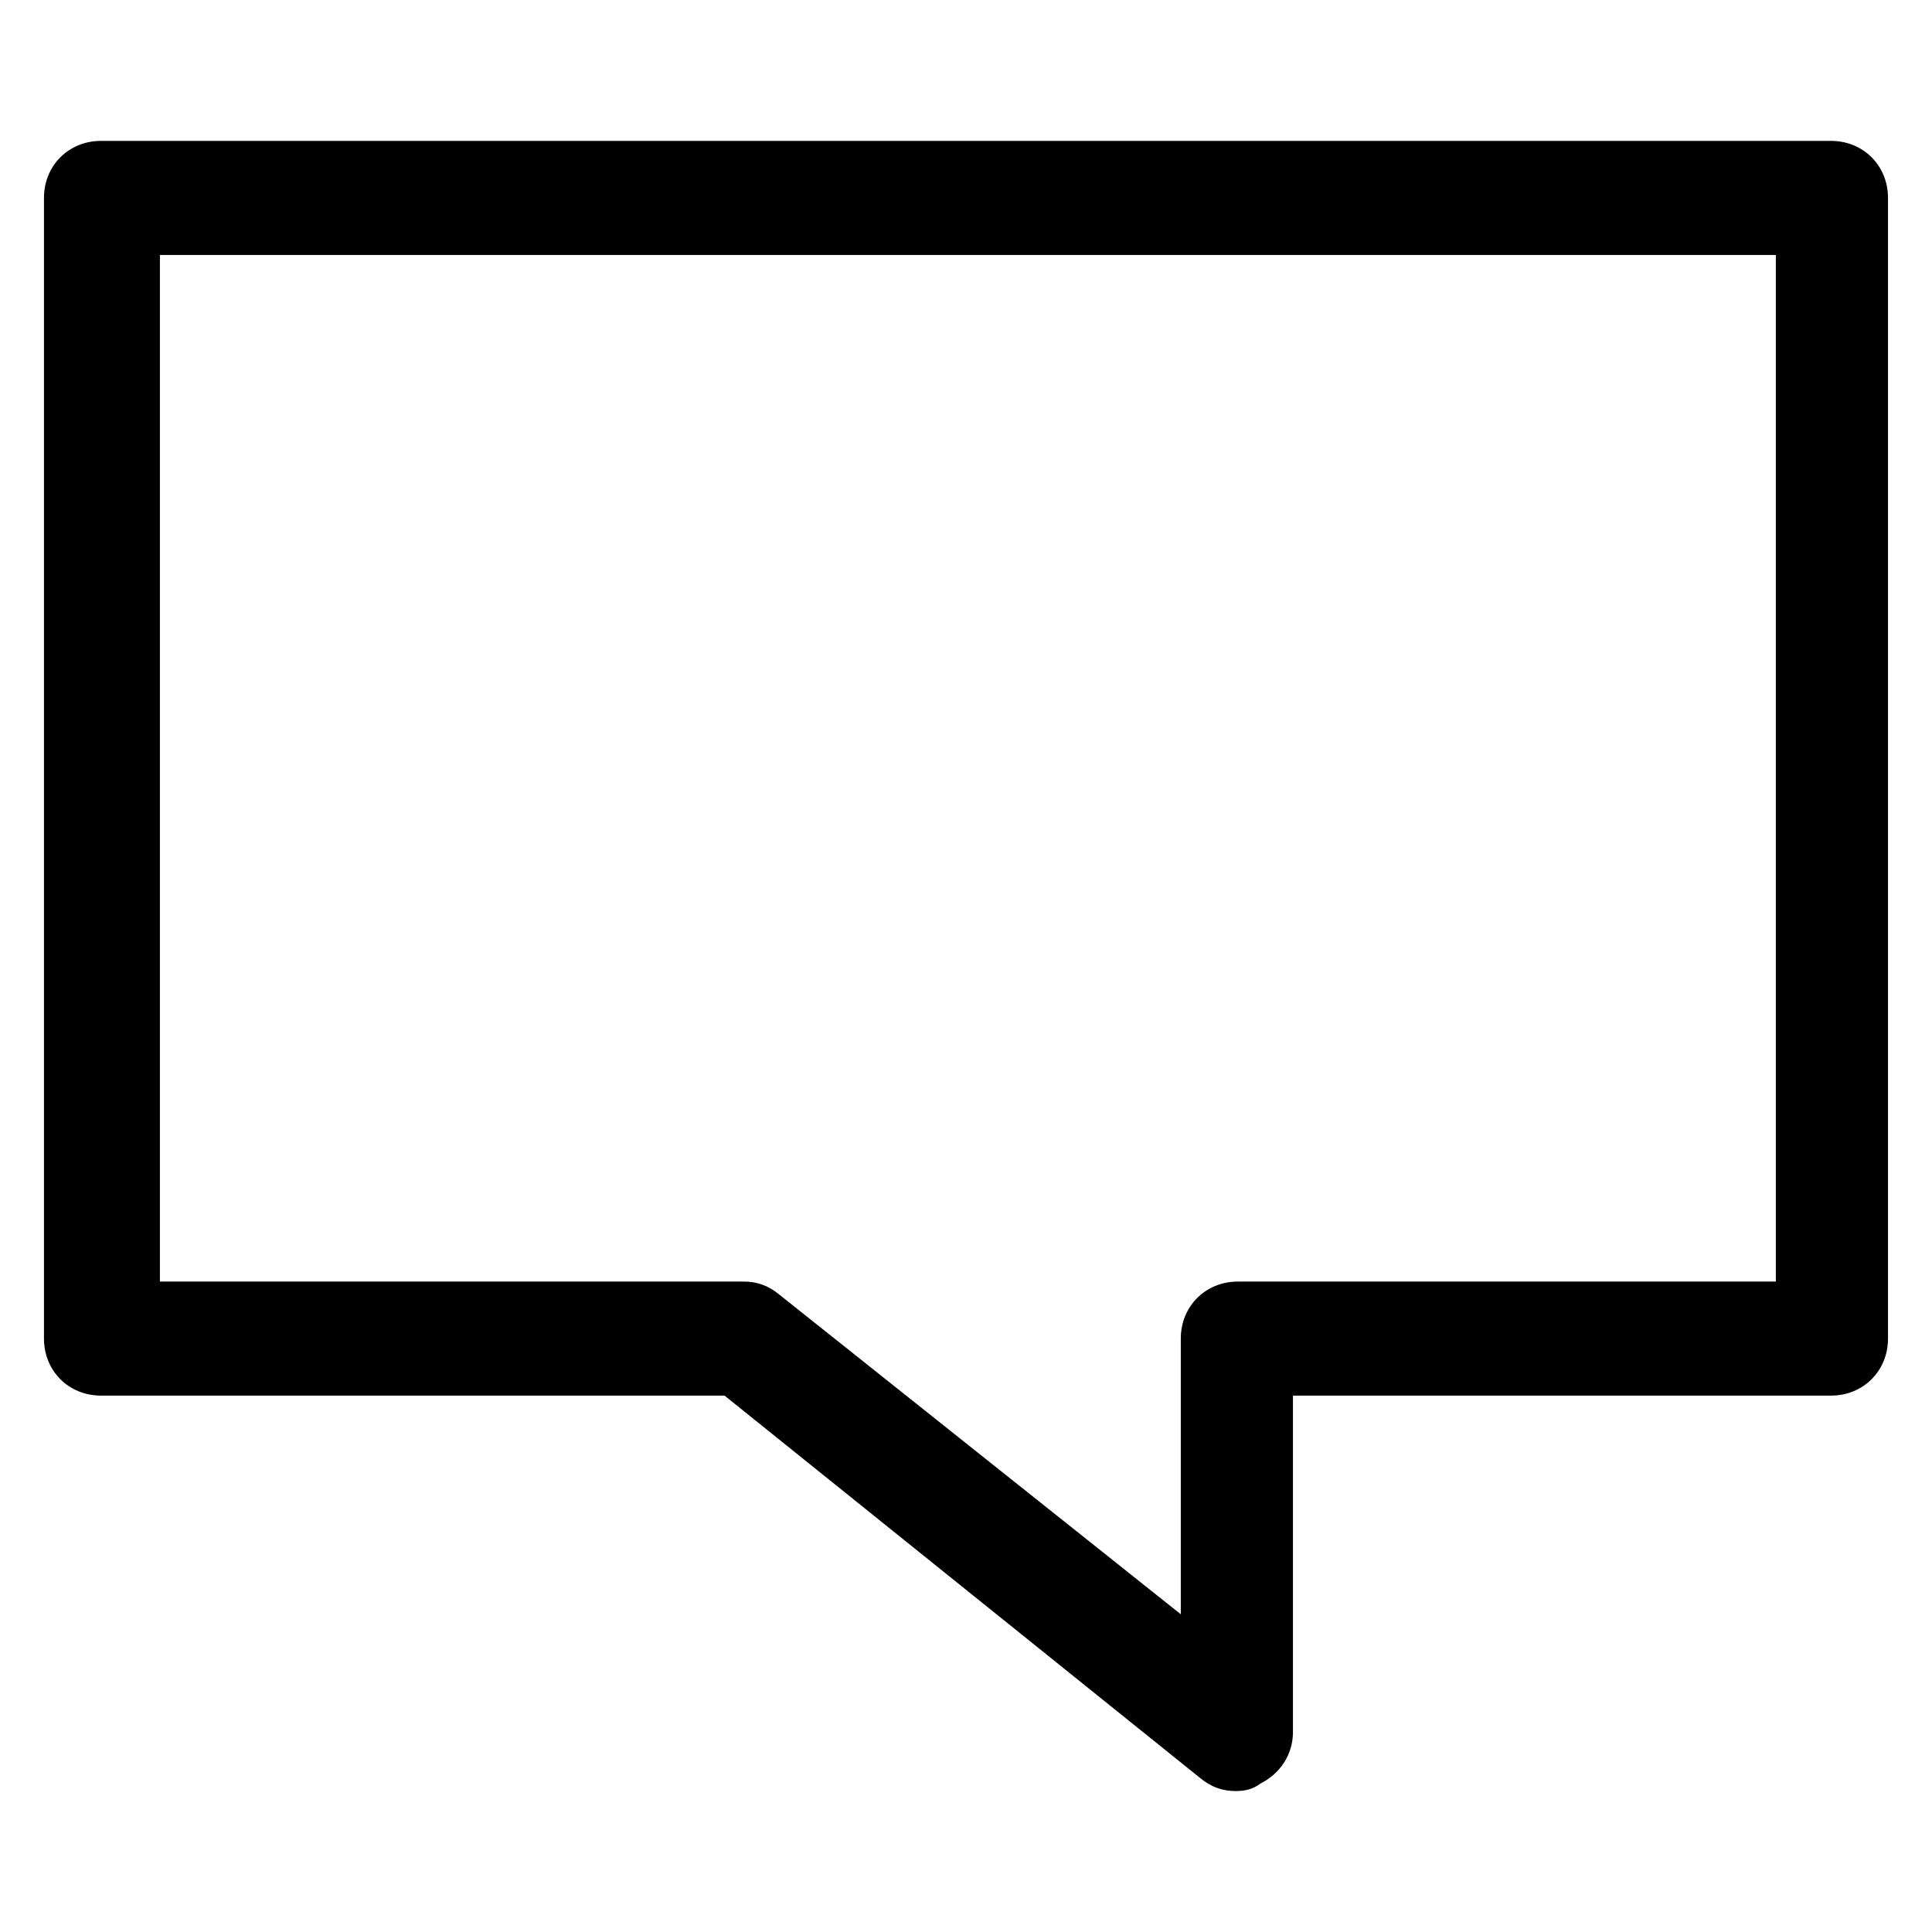 <?xml version="1.0" encoding="UTF-8"?>
<!-- Uploaded to: ICON Repo, www.svgrepo.com, Generator: ICON Repo Mixer Tools -->
<svg fill="#000000" width="800px" height="800px" version="1.1" viewBox="144 144 512 512" xmlns="http://www.w3.org/2000/svg">
 <path d="m471.54 618.65c-3.527 0-6.551-1.008-9.574-3.527l-125.95-101.27h-165.25c-8.566 0-15.113-6.551-15.113-15.113v-302.29c0-8.566 6.551-15.113 15.113-15.113h458.46c8.566 0 15.113 6.551 15.113 15.113v302.29c0 8.566-6.551 15.113-15.113 15.113h-142.58v89.176c0 6.047-3.527 11.082-8.566 13.602-2.012 1.512-4.027 2.016-6.547 2.016zm-285.66-135.02h155.17c3.527 0 6.551 1.008 9.574 3.527l106.3 84.641v-73.055c0-8.566 6.551-15.113 15.113-15.113h142.58v-272.06h-428.24v272.06z"/>
</svg>